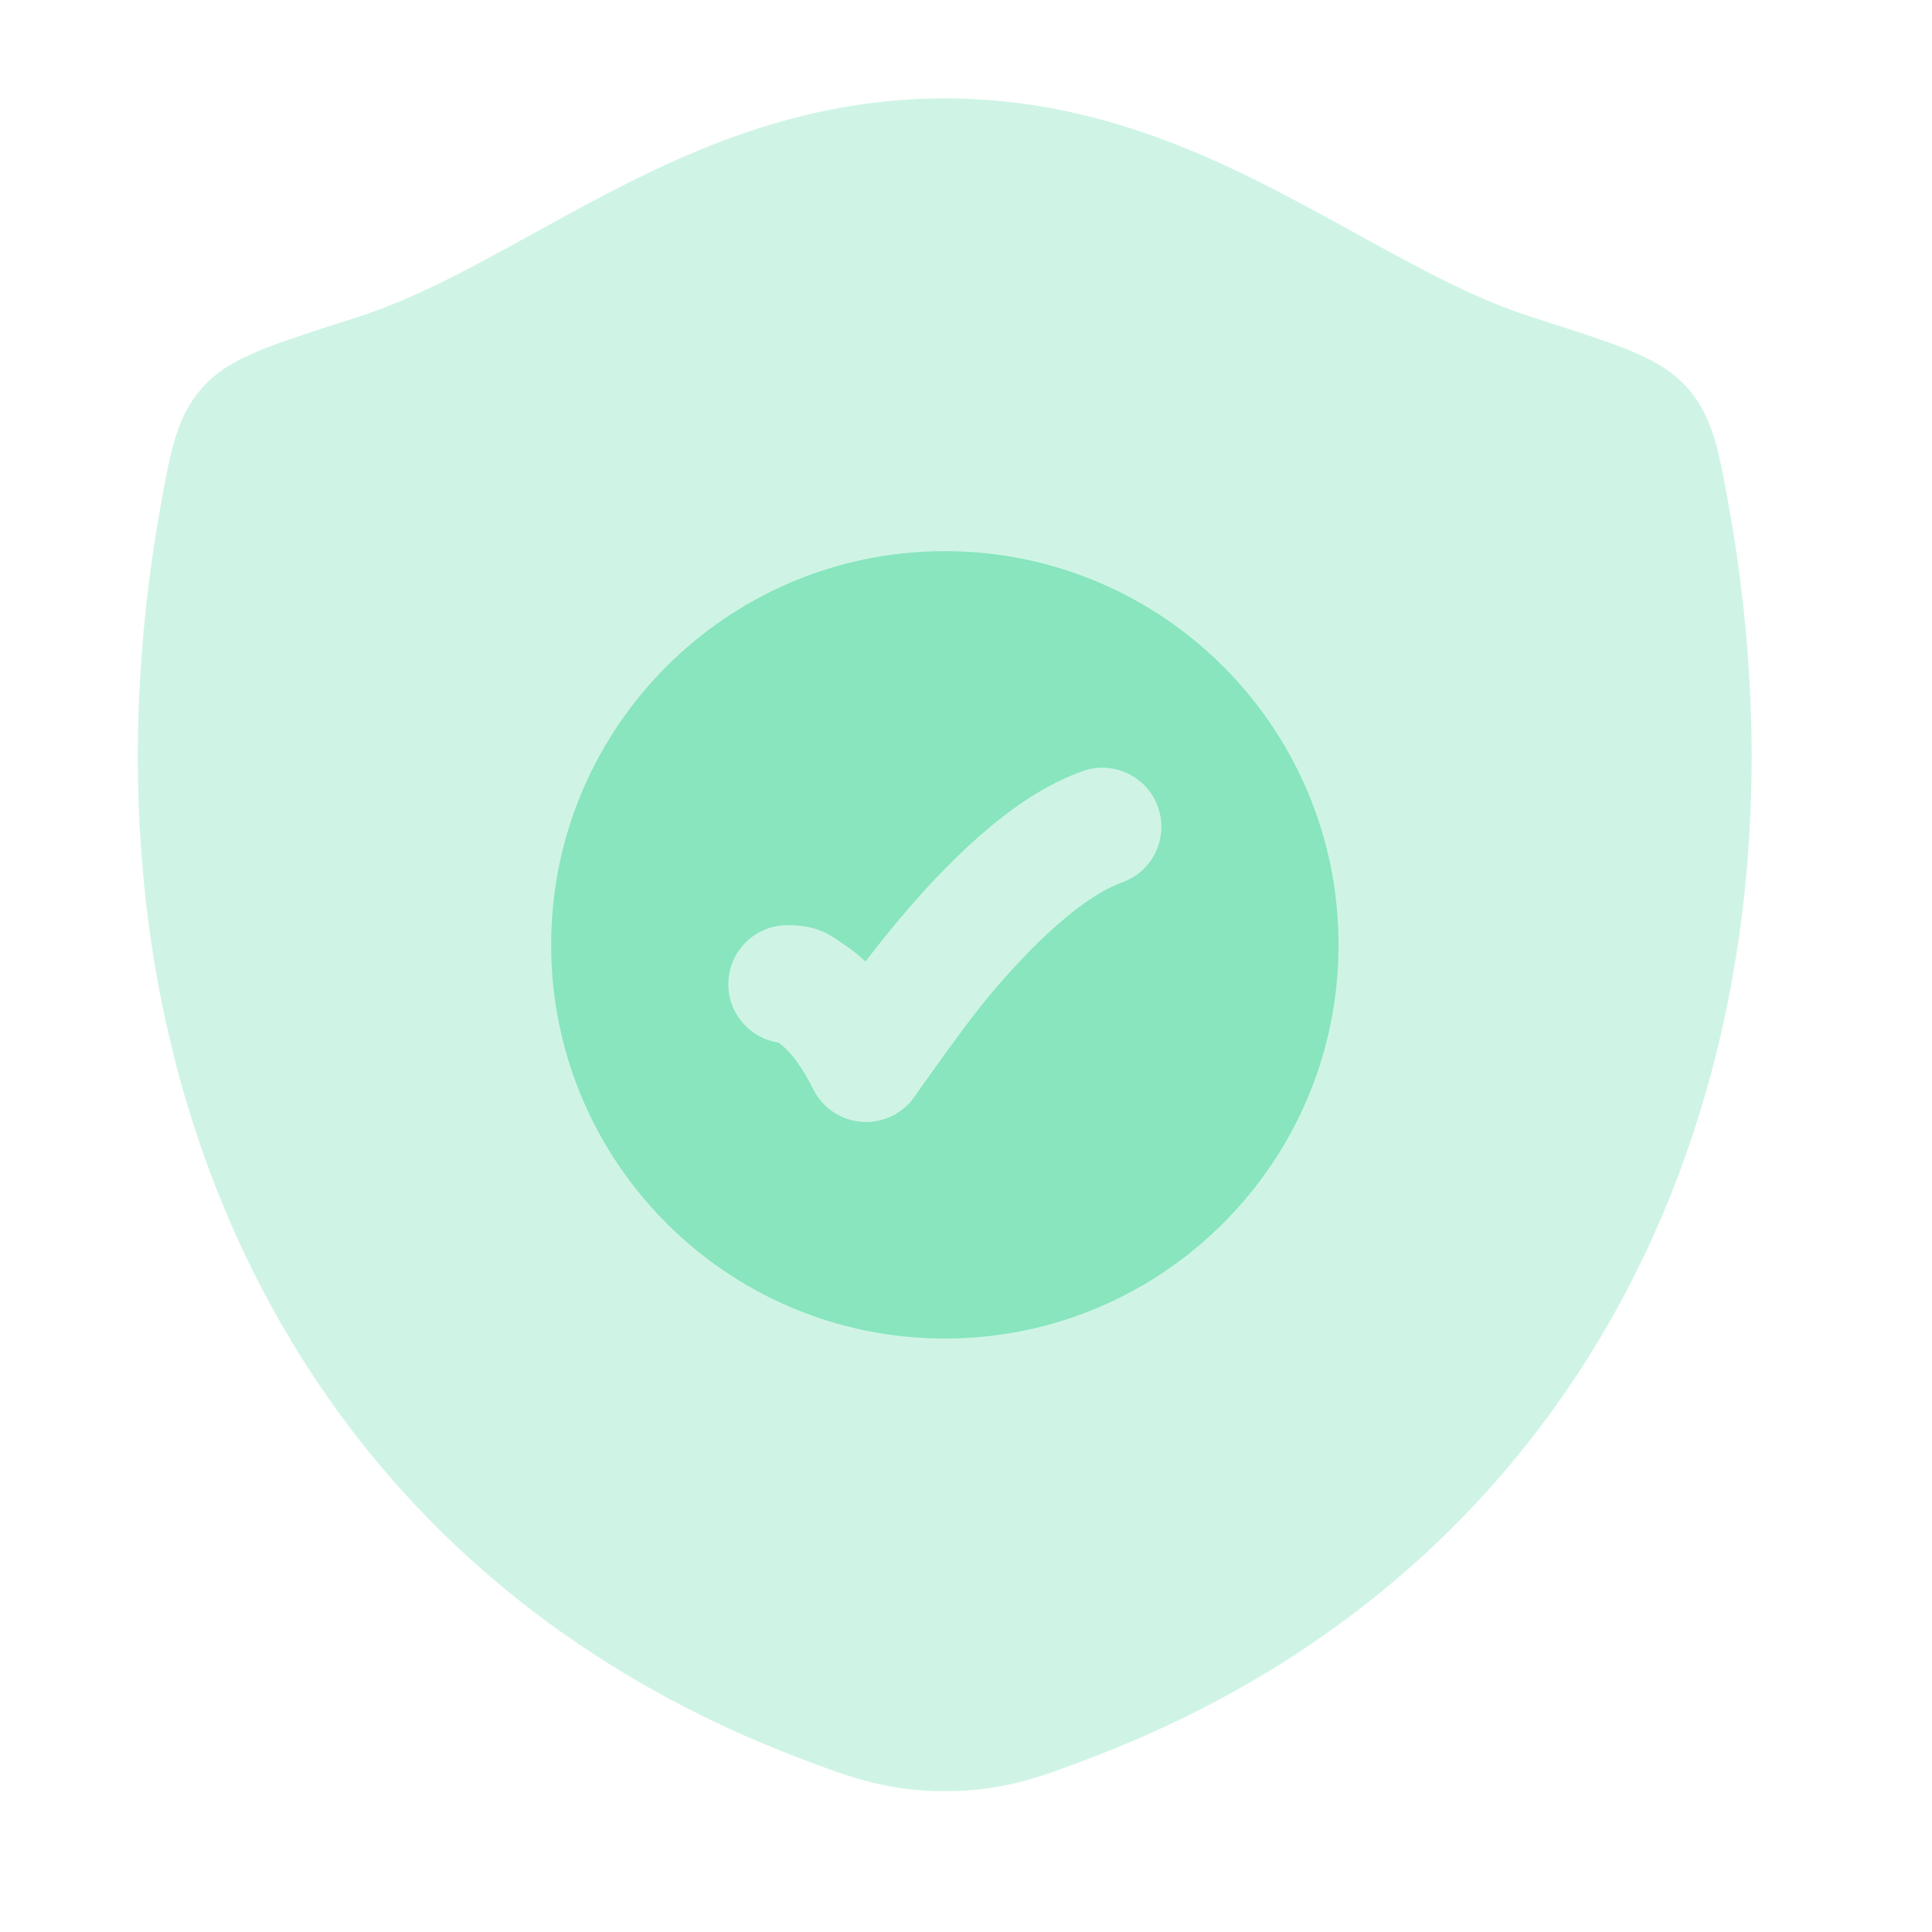 <svg width="29" height="29" viewBox="0 0 29 29" fill="none" xmlns="http://www.w3.org/2000/svg">
<path opacity="0.4" d="M9.167 2.878C10.576 2.148 12.192 1.477 14.179 1.477C16.166 1.477 17.782 2.148 19.191 2.878C19.617 3.098 20.013 3.316 20.391 3.525C21.316 4.035 22.137 4.487 23.037 4.774C23.566 4.943 24.034 5.092 24.366 5.222C24.678 5.345 25.05 5.512 25.313 5.805C25.55 6.068 25.672 6.364 25.752 6.646C25.826 6.903 25.888 7.25 25.948 7.583C27.412 15.697 24.215 23.384 16.404 26.375C15.636 26.669 15.07 26.886 14.182 26.886C13.295 26.886 12.729 26.669 11.961 26.375C4.149 23.384 0.95 15.697 2.413 7.583C2.473 7.25 2.535 6.903 2.609 6.646C2.689 6.364 2.811 6.069 3.048 5.806C3.311 5.513 3.682 5.345 3.995 5.222C4.327 5.092 4.795 4.943 5.324 4.774C6.224 4.487 7.043 4.035 7.968 3.525C8.346 3.316 8.742 3.098 9.167 2.878Z" fill="#88E5BE"/>
<path fill-rule="evenodd" clip-rule="evenodd" d="M14.182 20.092C17.446 20.092 20.092 17.446 20.092 14.182C20.092 10.919 17.446 8.273 14.182 8.273C10.919 8.273 8.273 10.919 8.273 14.182C8.273 17.446 10.919 20.092 14.182 20.092ZM16.842 13.246C17.303 13.082 17.545 12.576 17.382 12.114C17.218 11.653 16.712 11.411 16.25 11.575C15.681 11.776 15.152 12.154 14.704 12.547C14.247 12.947 13.824 13.409 13.467 13.837C13.294 14.044 13.135 14.246 12.992 14.433C12.888 14.335 12.784 14.253 12.68 14.184C12.659 14.17 12.637 14.155 12.616 14.14C12.447 14.022 12.253 13.887 11.819 13.887C11.329 13.887 10.932 14.284 10.932 14.774C10.932 15.216 11.257 15.584 11.682 15.649C11.686 15.652 11.691 15.655 11.697 15.659C11.762 15.703 11.965 15.866 12.208 16.352C12.351 16.638 12.636 16.824 12.955 16.841C13.274 16.857 13.578 16.7 13.749 16.43C13.941 16.158 14.509 15.355 14.828 14.972C15.15 14.587 15.508 14.199 15.873 13.88C16.246 13.552 16.578 13.339 16.842 13.246Z" fill="#88E5BE"/>
</svg>
